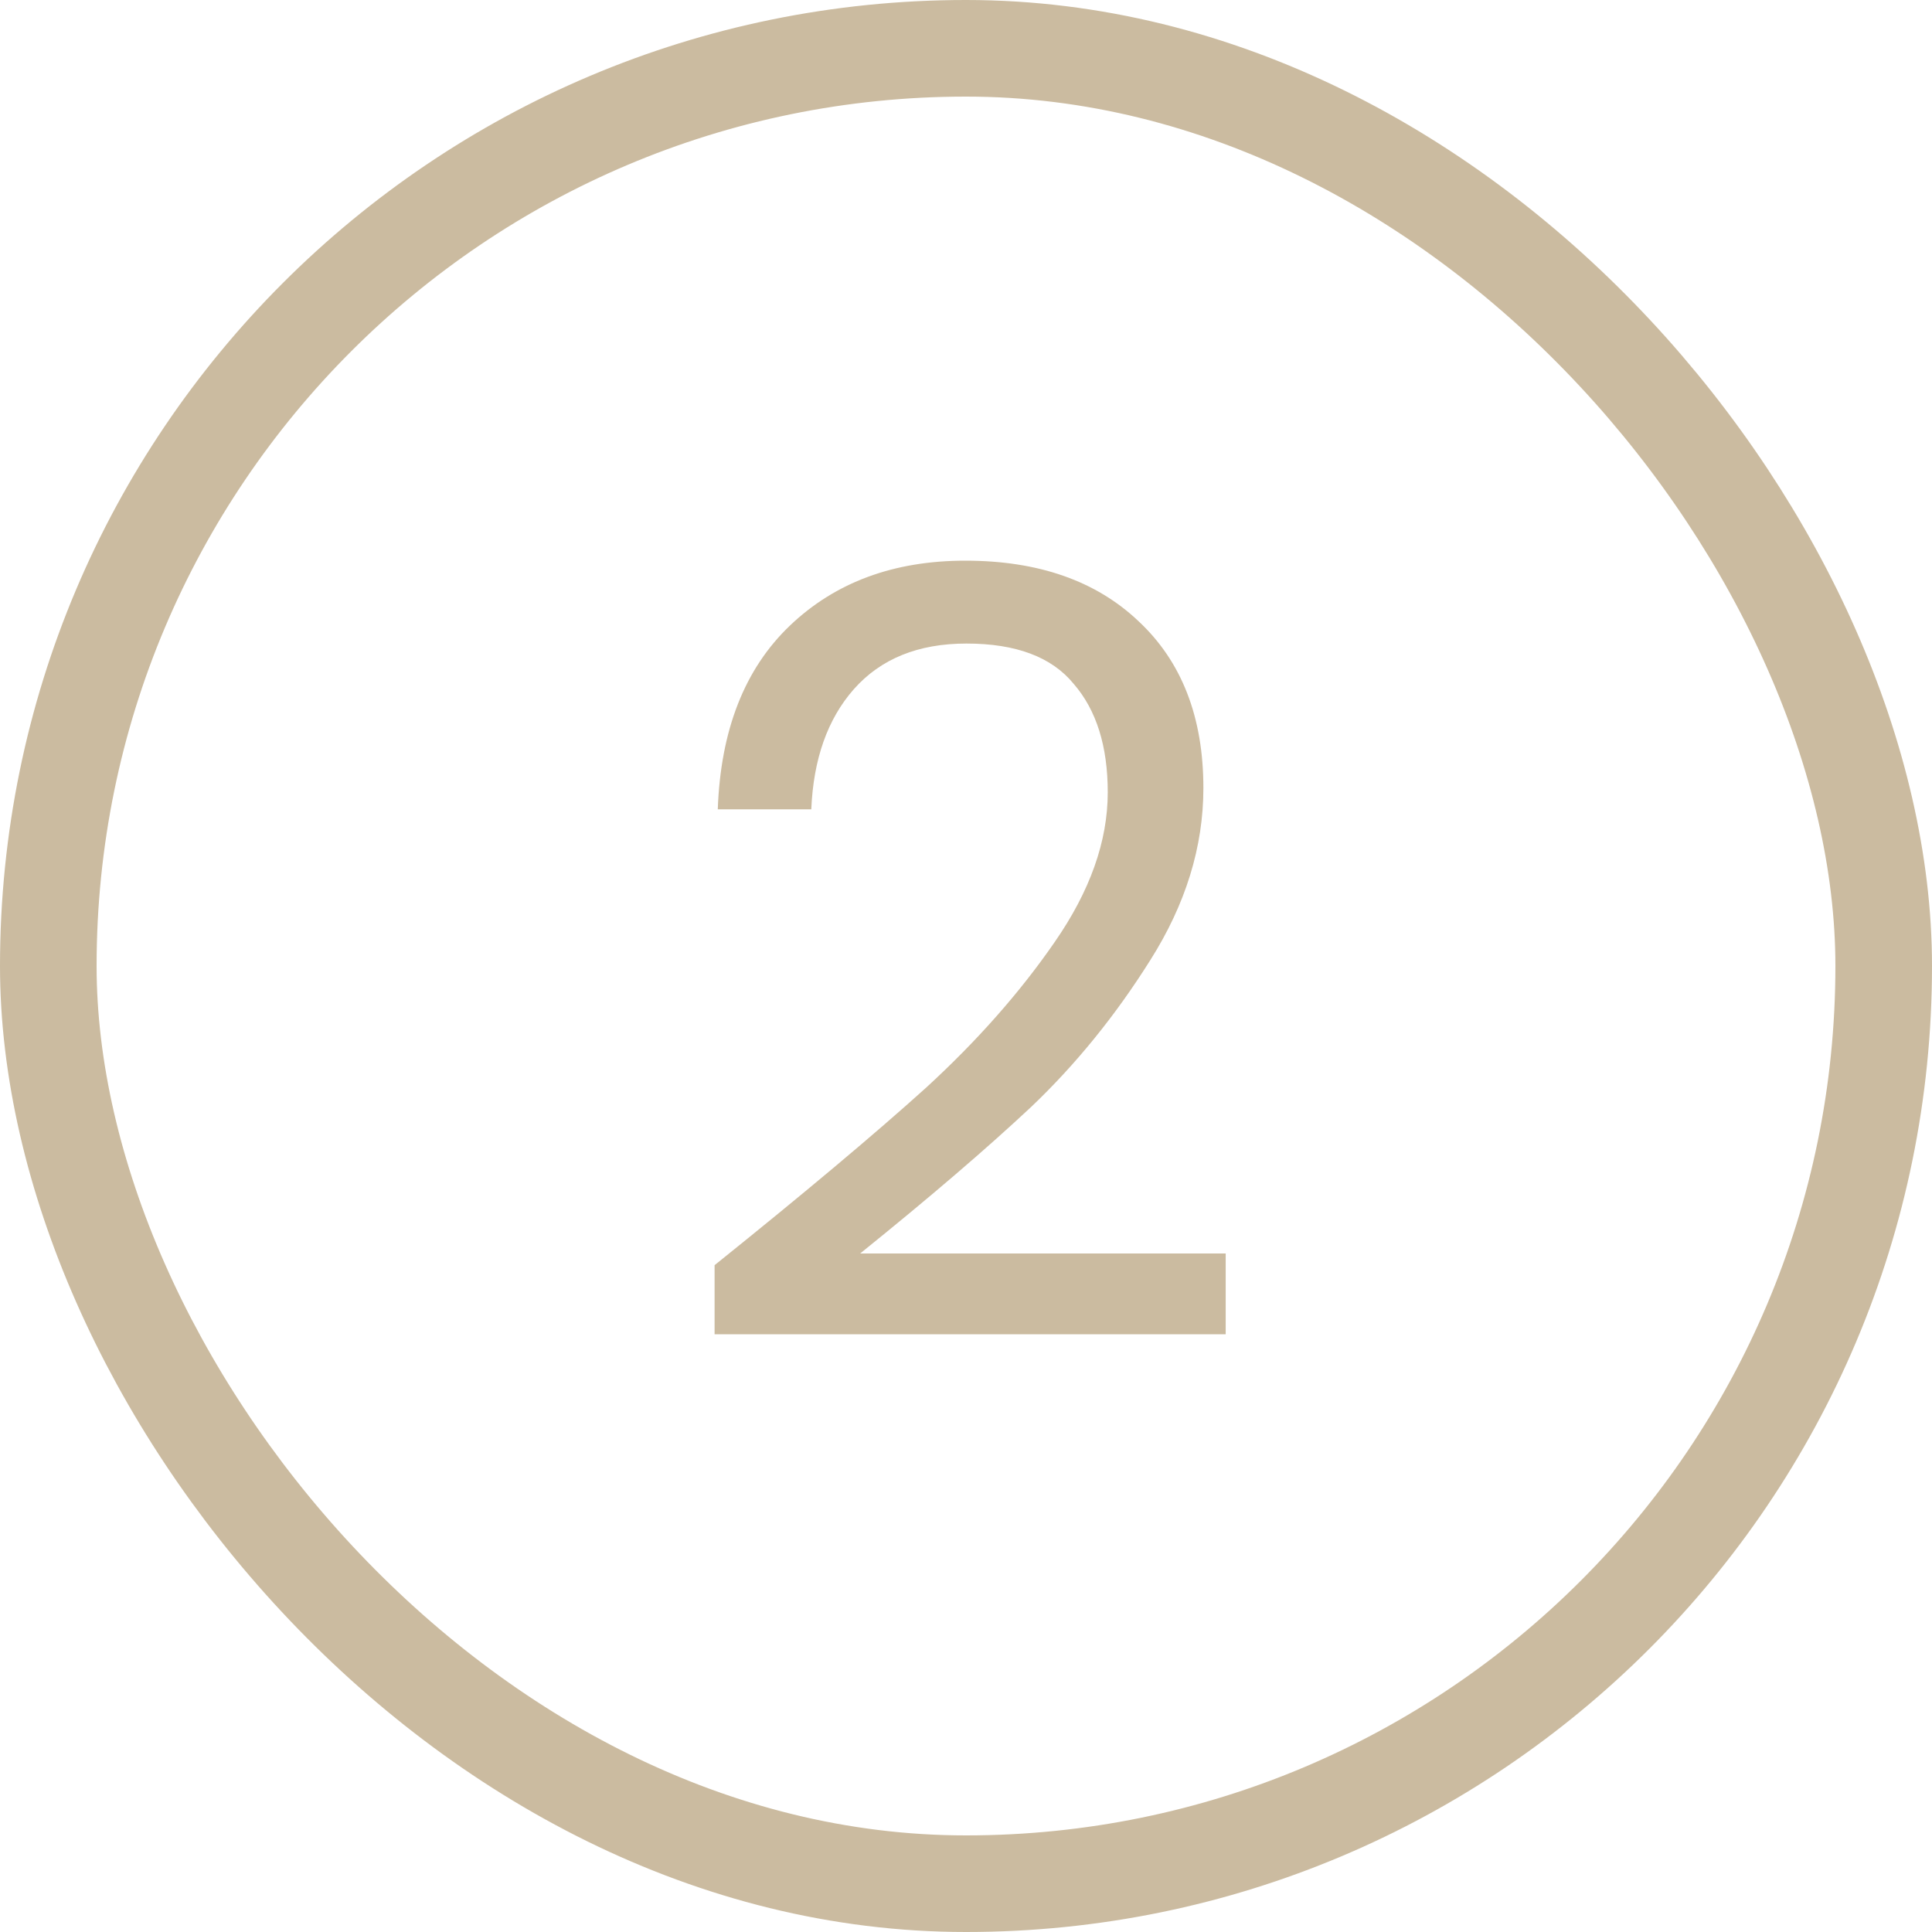 <svg width="100" height="100" viewBox="0 0 100 100" fill="none" xmlns="http://www.w3.org/2000/svg">
<rect x="2.5" y="2.5" width="95" height="95" rx="47.5" stroke="#CBBBA0" stroke-width="5"/>
<path d="M36.987 65.485C41.644 61.745 45.292 58.683 47.932 56.3C50.572 53.88 52.791 51.368 54.587 48.765C56.42 46.125 57.337 43.54 57.337 41.01C57.337 38.627 56.751 36.757 55.577 35.4C54.441 34.007 52.589 33.31 50.022 33.31C47.529 33.31 45.586 34.098 44.192 35.675C42.836 37.215 42.102 39.287 41.992 41.89H37.152C37.299 37.783 38.545 34.612 40.892 32.375C43.239 30.138 46.264 29.02 49.967 29.02C53.744 29.02 56.732 30.065 58.932 32.155C61.169 34.245 62.287 37.123 62.287 40.79C62.287 43.833 61.37 46.803 59.537 49.7C57.74 52.56 55.687 55.09 53.377 57.29C51.067 59.453 48.115 61.983 44.522 64.88H63.442V69.06H36.987V65.485Z" fill="#CBBBA0"/>
</svg>
